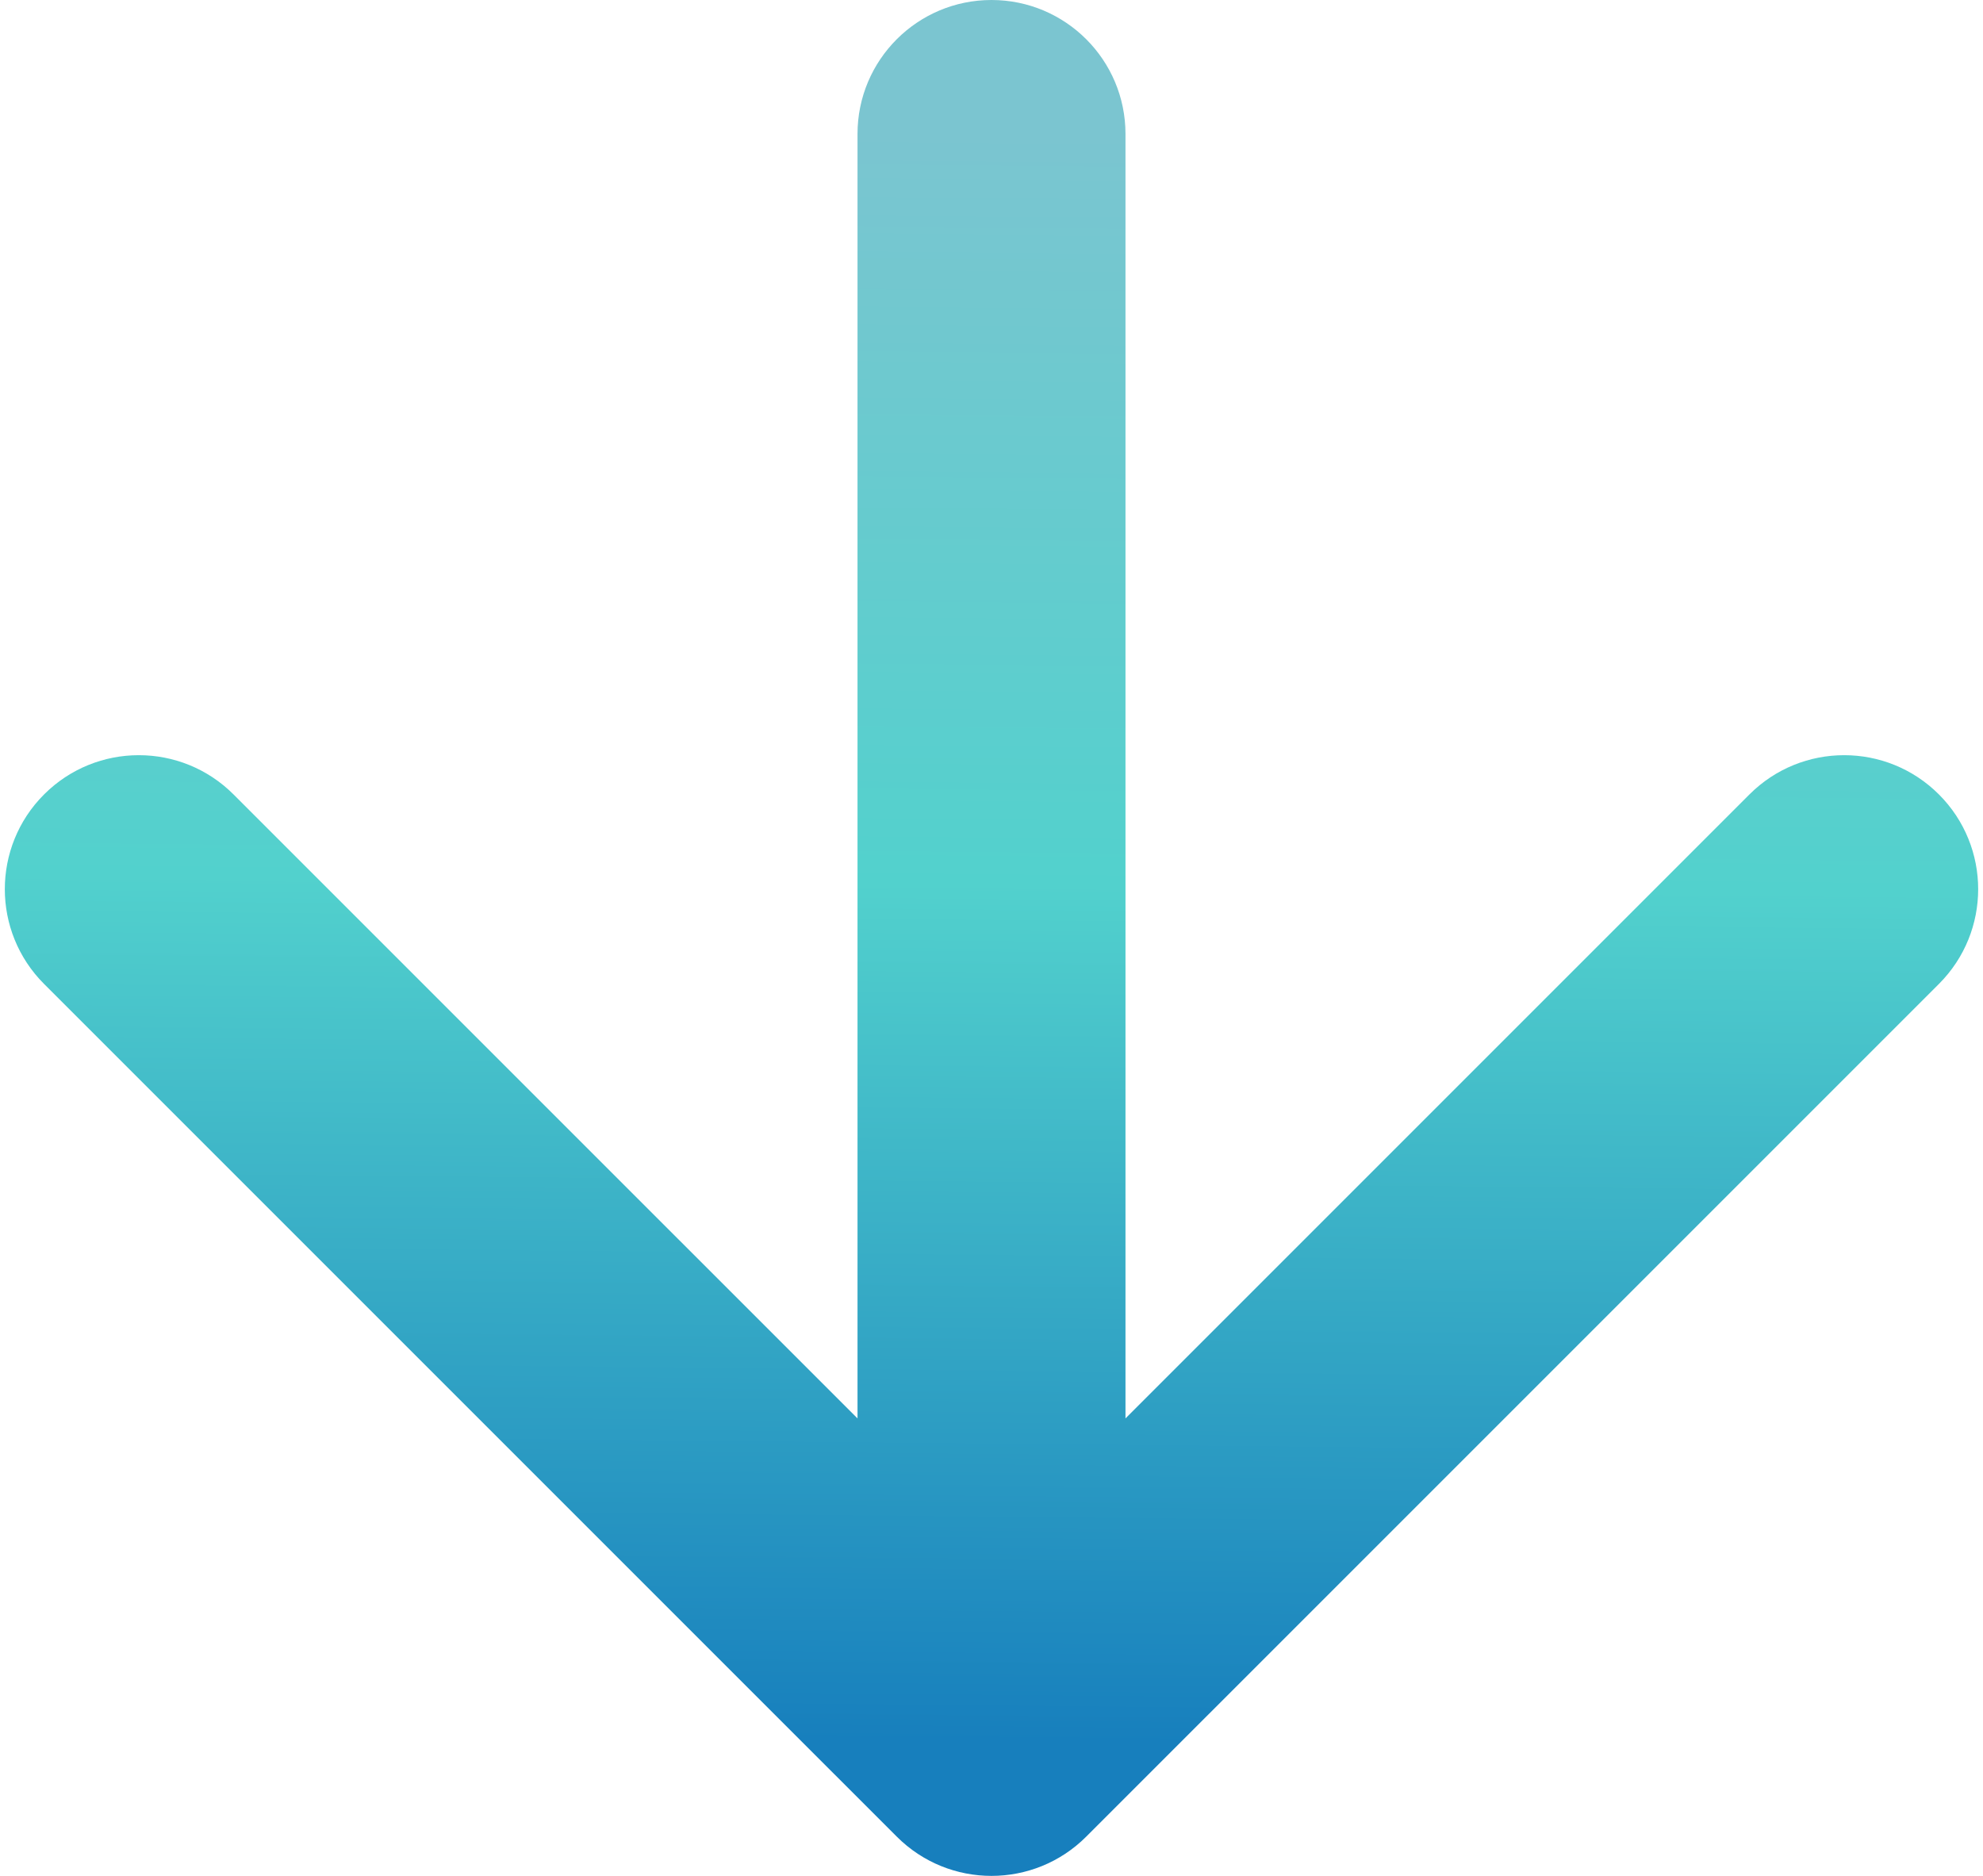 <svg width="74" height="70" viewBox="0 0 74 70" fill="none" xmlns="http://www.w3.org/2000/svg">
<path d="M32 5C32 2.239 34.238 1.41482e-06 37 0C39.761 1.20706e-07 42 2.239 42 5V52.929L65.284 29.645C67.236 27.692 70.403 27.692 72.355 29.645C74.308 31.597 74.308 34.763 72.355 36.716L40.535 68.535C38.582 70.488 35.417 70.488 33.465 68.535L1.644 36.716C-0.308 34.763 -0.308 31.597 1.644 29.645C3.597 27.692 6.763 27.692 8.715 29.645L32 52.929V5Z" fill="url(#paint0_linear_58_674)"/>
<defs>
<linearGradient id="paint0_linear_58_674" x1="36.925" y1="5" x2="36.337" y2="64.998" gradientUnits="userSpaceOnUse">
<stop stop-color="#7BC5D0"/>
<stop offset="0.466" stop-color="#52D1CD"/>
<stop offset="1" stop-color="#177FBD"/>
</linearGradient>
</defs>
</svg>
